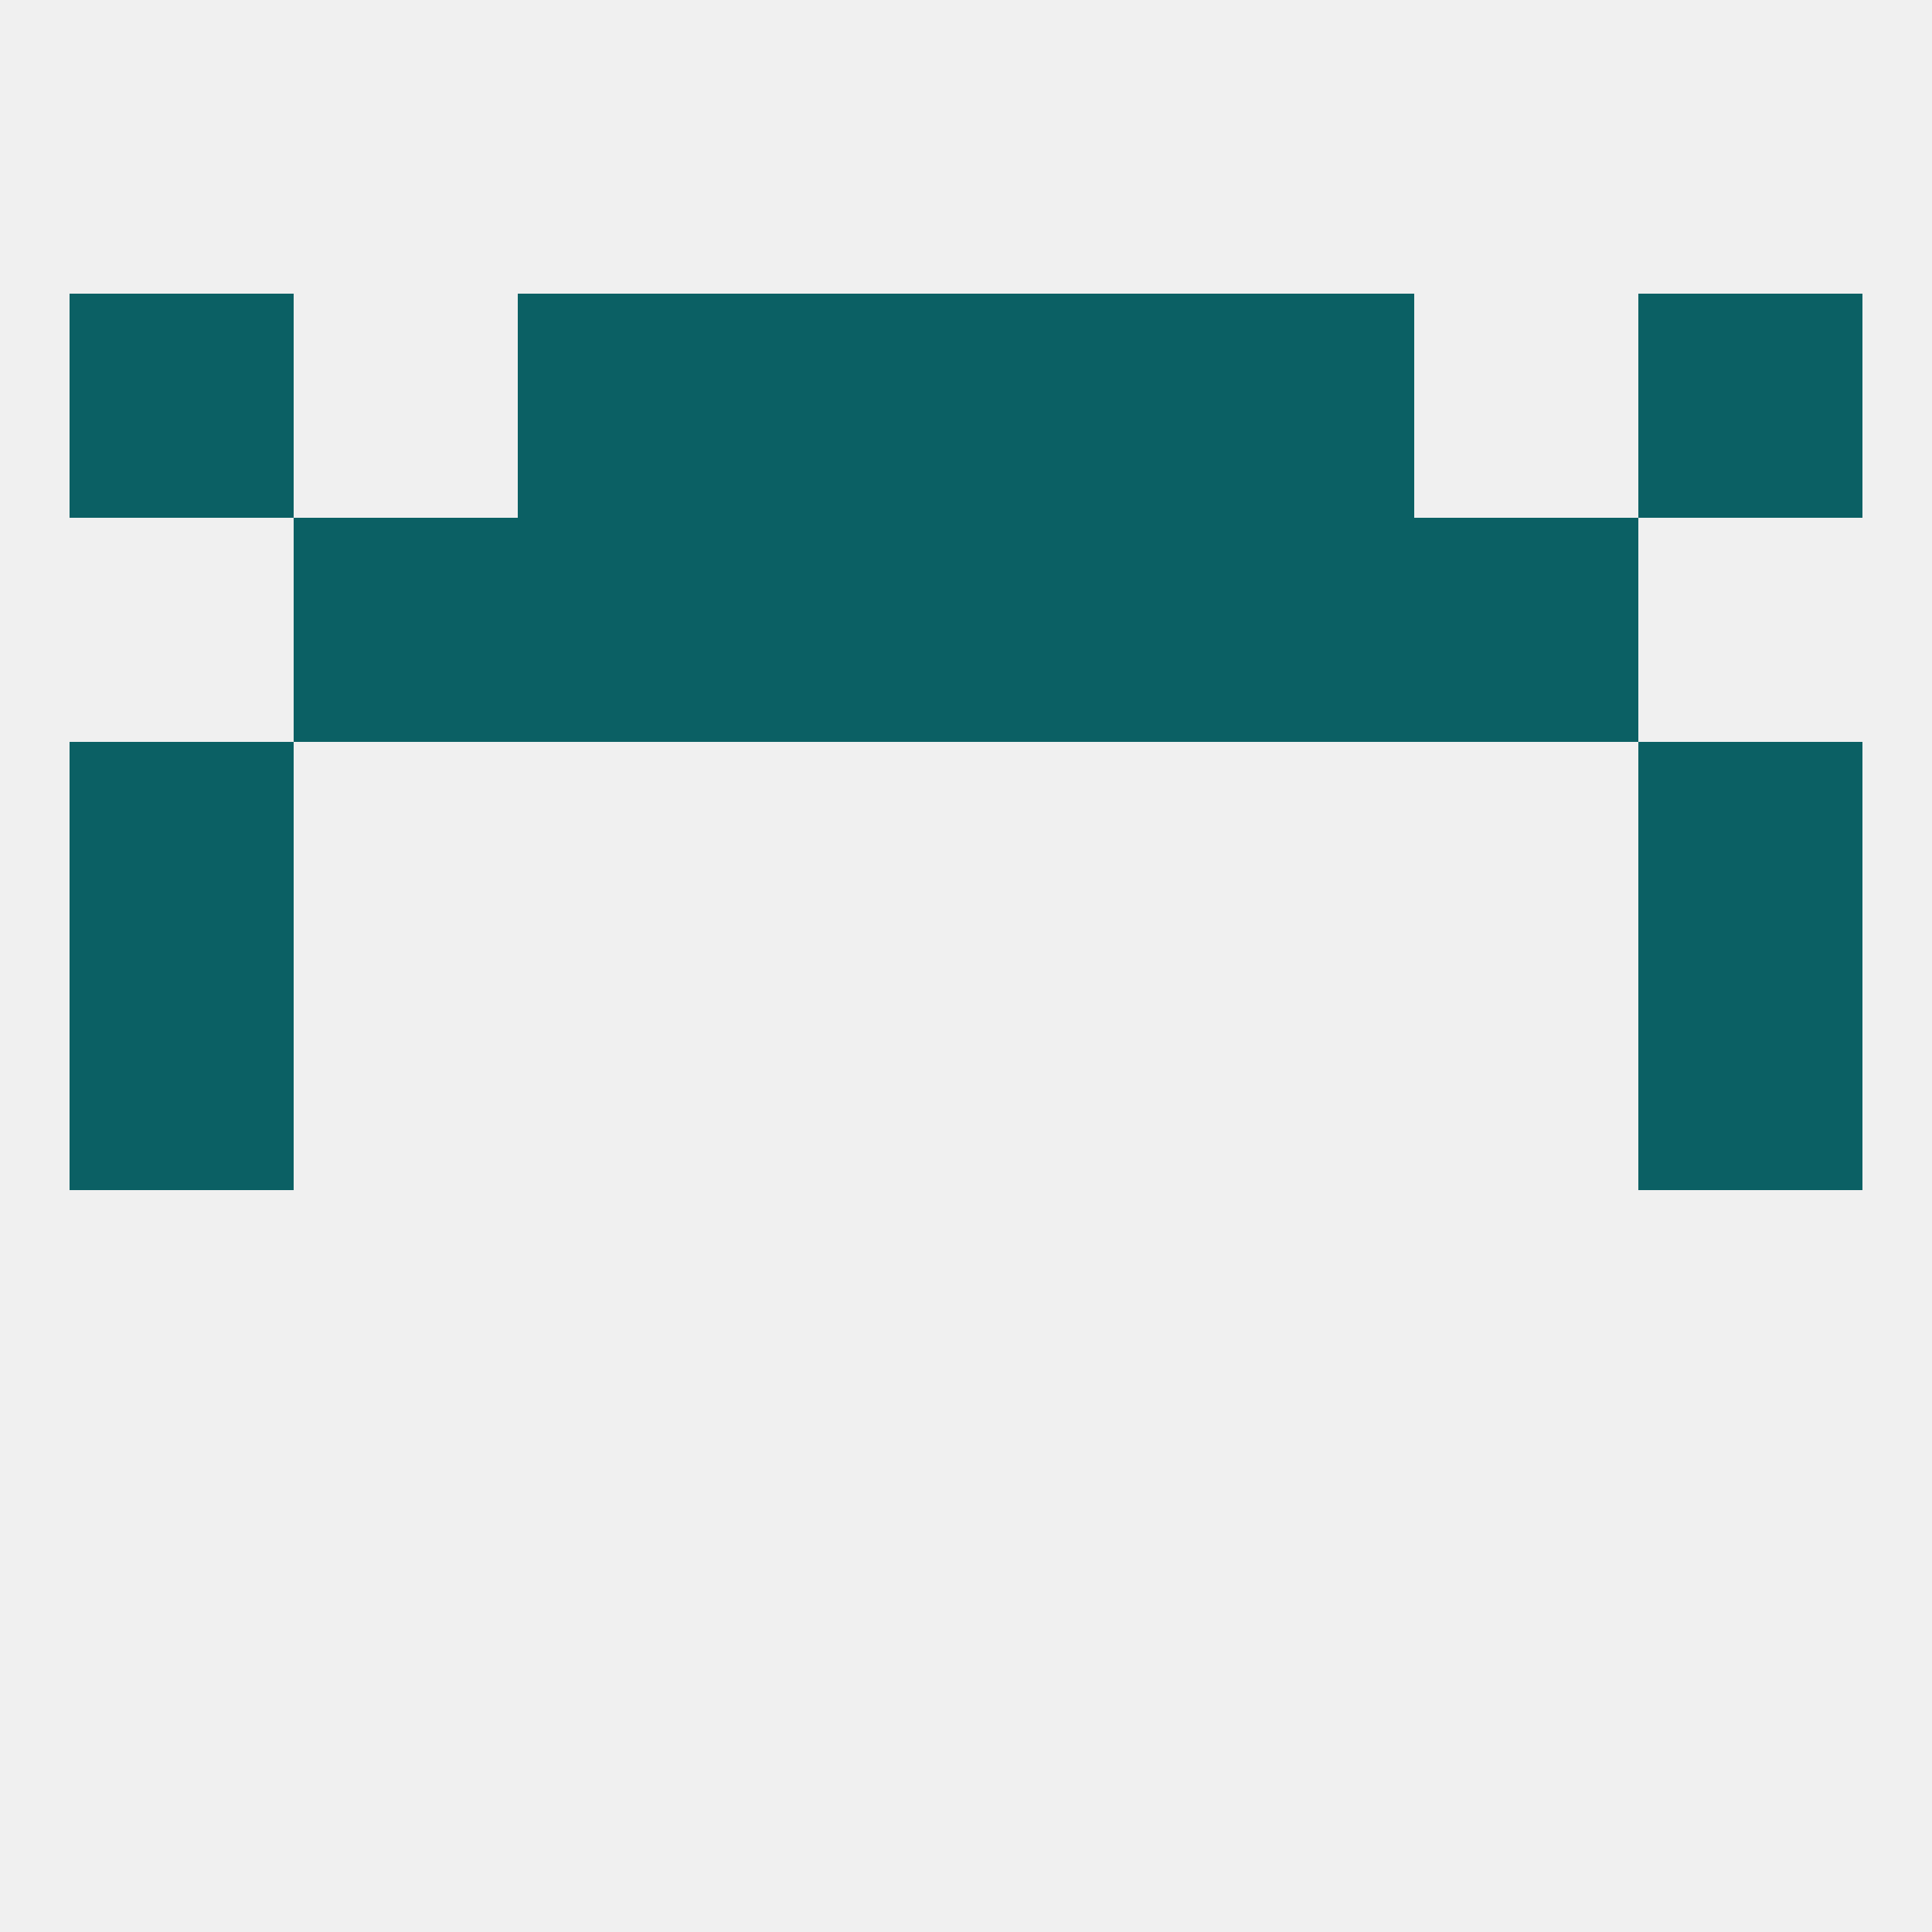
<!--   <?xml version="1.0"?> -->
<svg version="1.1" baseprofile="full" xmlns="http://www.w3.org/2000/svg" xmlns:xlink="http://www.w3.org/1999/xlink" xmlns:ev="http://www.w3.org/2001/xml-events" width="250" height="250" viewBox="0 0 250 250" >
	<rect width="100%" height="100%" fill="rgba(240,240,240,255)"/>

	<rect x="96" y="38" width="29" height="29" fill="rgba(11,96,100,255)"/>
	<rect x="125" y="38" width="29" height="29" fill="rgba(11,96,100,255)"/>
	<rect x="9" y="38" width="29" height="29" fill="rgba(11,96,100,255)"/>
	<rect x="212" y="38" width="29" height="29" fill="rgba(11,96,100,255)"/>
	<rect x="67" y="38" width="29" height="29" fill="rgba(11,96,100,255)"/>
	<rect x="154" y="38" width="29" height="29" fill="rgba(11,96,100,255)"/>
	<rect x="9" y="125" width="29" height="29" fill="rgba(11,96,100,255)"/>
	<rect x="212" y="125" width="29" height="29" fill="rgba(11,96,100,255)"/>
	<rect x="9" y="96" width="29" height="29" fill="rgba(11,96,100,255)"/>
	<rect x="212" y="96" width="29" height="29" fill="rgba(11,96,100,255)"/>
	<rect x="96" y="67" width="29" height="29" fill="rgba(11,96,100,255)"/>
	<rect x="125" y="67" width="29" height="29" fill="rgba(11,96,100,255)"/>
	<rect x="67" y="67" width="29" height="29" fill="rgba(11,96,100,255)"/>
	<rect x="154" y="67" width="29" height="29" fill="rgba(11,96,100,255)"/>
	<rect x="38" y="67" width="29" height="29" fill="rgba(11,96,100,255)"/>
	<rect x="183" y="67" width="29" height="29" fill="rgba(11,96,100,255)"/>
</svg>